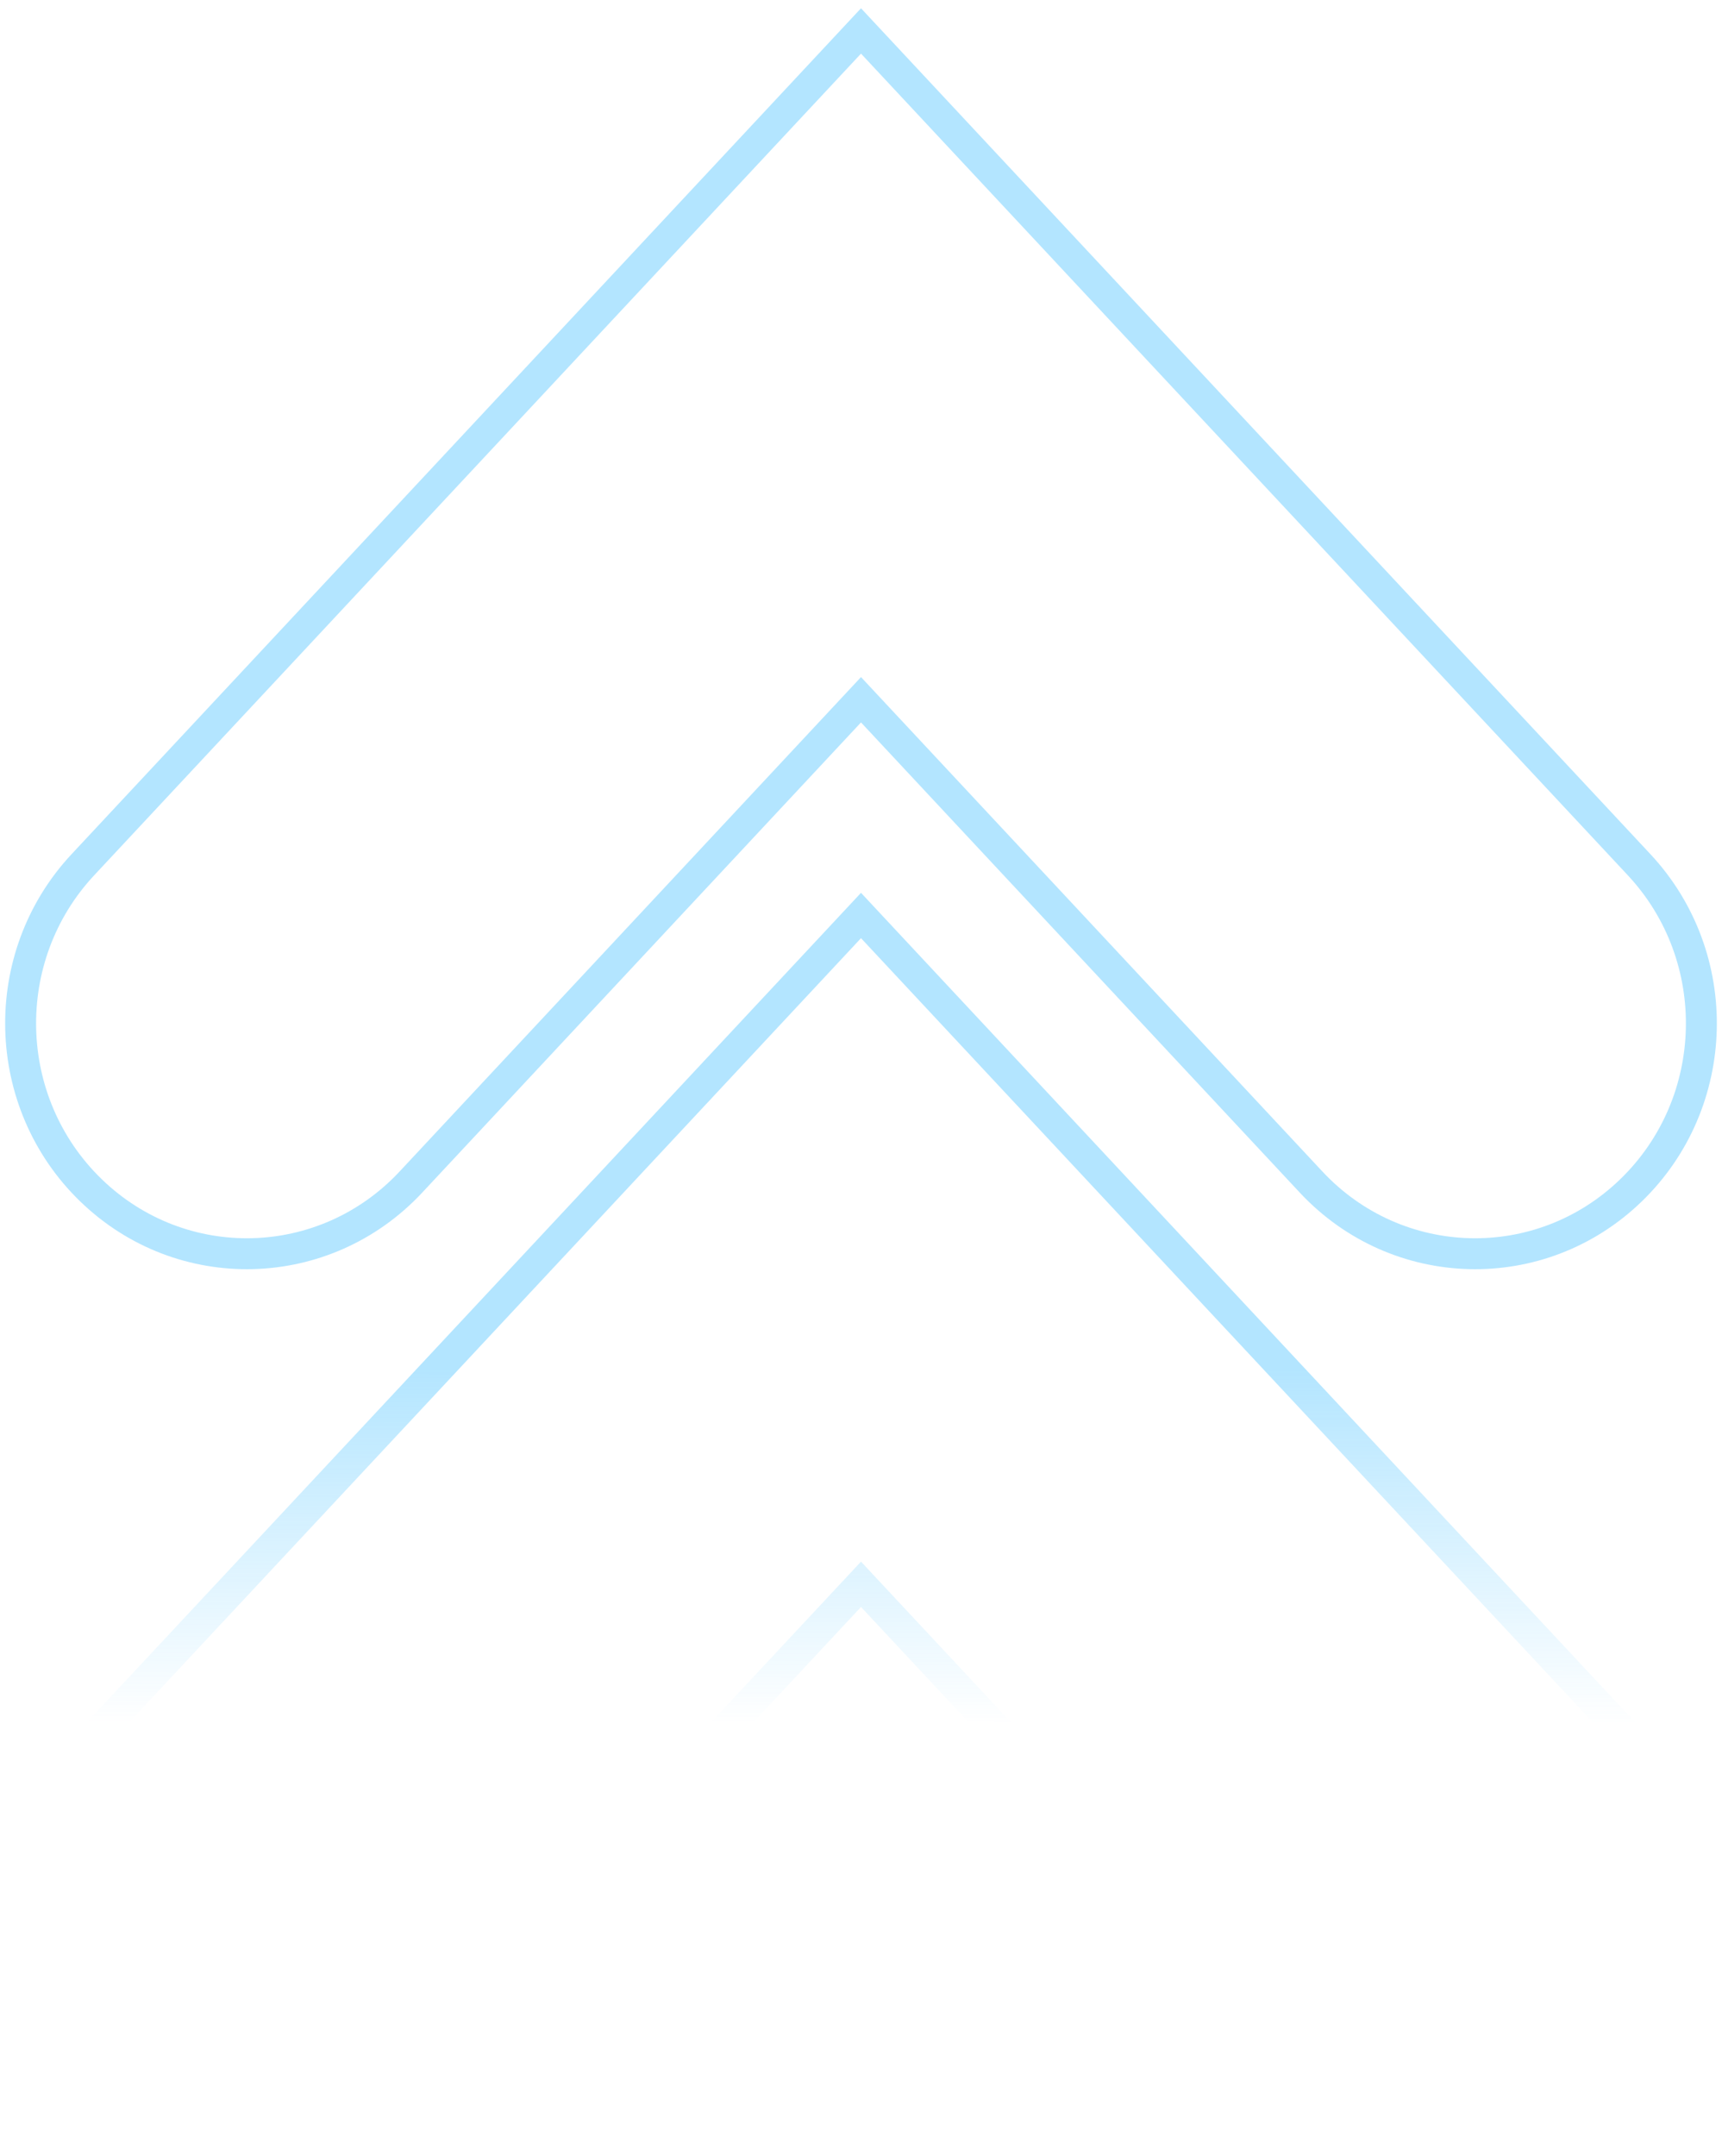 <svg width="167" height="209" viewBox="0 0 167 209" fill="none" xmlns="http://www.w3.org/2000/svg">
<path opacity="0.35" fill-rule="evenodd" clip-rule="evenodd" d="M83.5 3L158.966 83.837C167.312 92.778 166.956 106.911 158.17 115.405C149.385 123.899 135.496 123.536 127.15 114.596L83.5 67.839L39.85 114.596C31.504 123.536 17.615 123.899 8.83 115.405C0.044 106.911 -0.312 92.778 8.034 83.837L83.5 3Z" stroke="#26B5FF" stroke-width="3" stroke-linecap="round"/>
<path opacity="0.35" fill-rule="evenodd" clip-rule="evenodd" d="M83.5 88.754L158.966 169.591C167.312 178.532 166.956 192.665 158.17 201.159C149.385 209.652 135.496 209.29 127.15 200.349L83.5 153.593L39.85 200.349C31.504 209.29 17.615 209.652 8.83 201.159C0.044 192.665 -0.312 178.532 8.034 169.591L83.5 88.754Z" stroke="url(#paint0_linear_1120_7513)" stroke-width="3" stroke-linecap="round"/>
<defs>
<linearGradient id="paint0_linear_1120_7513" x1="83.5" y1="88.754" x2="83.392" y2="167.076" gradientUnits="userSpaceOnUse">
<stop offset="0.56" stop-color="#26B5FF"/>
<stop offset="1" stop-color="#26B5FF" stop-opacity="0"/>
</linearGradient>
</defs>
</svg>
